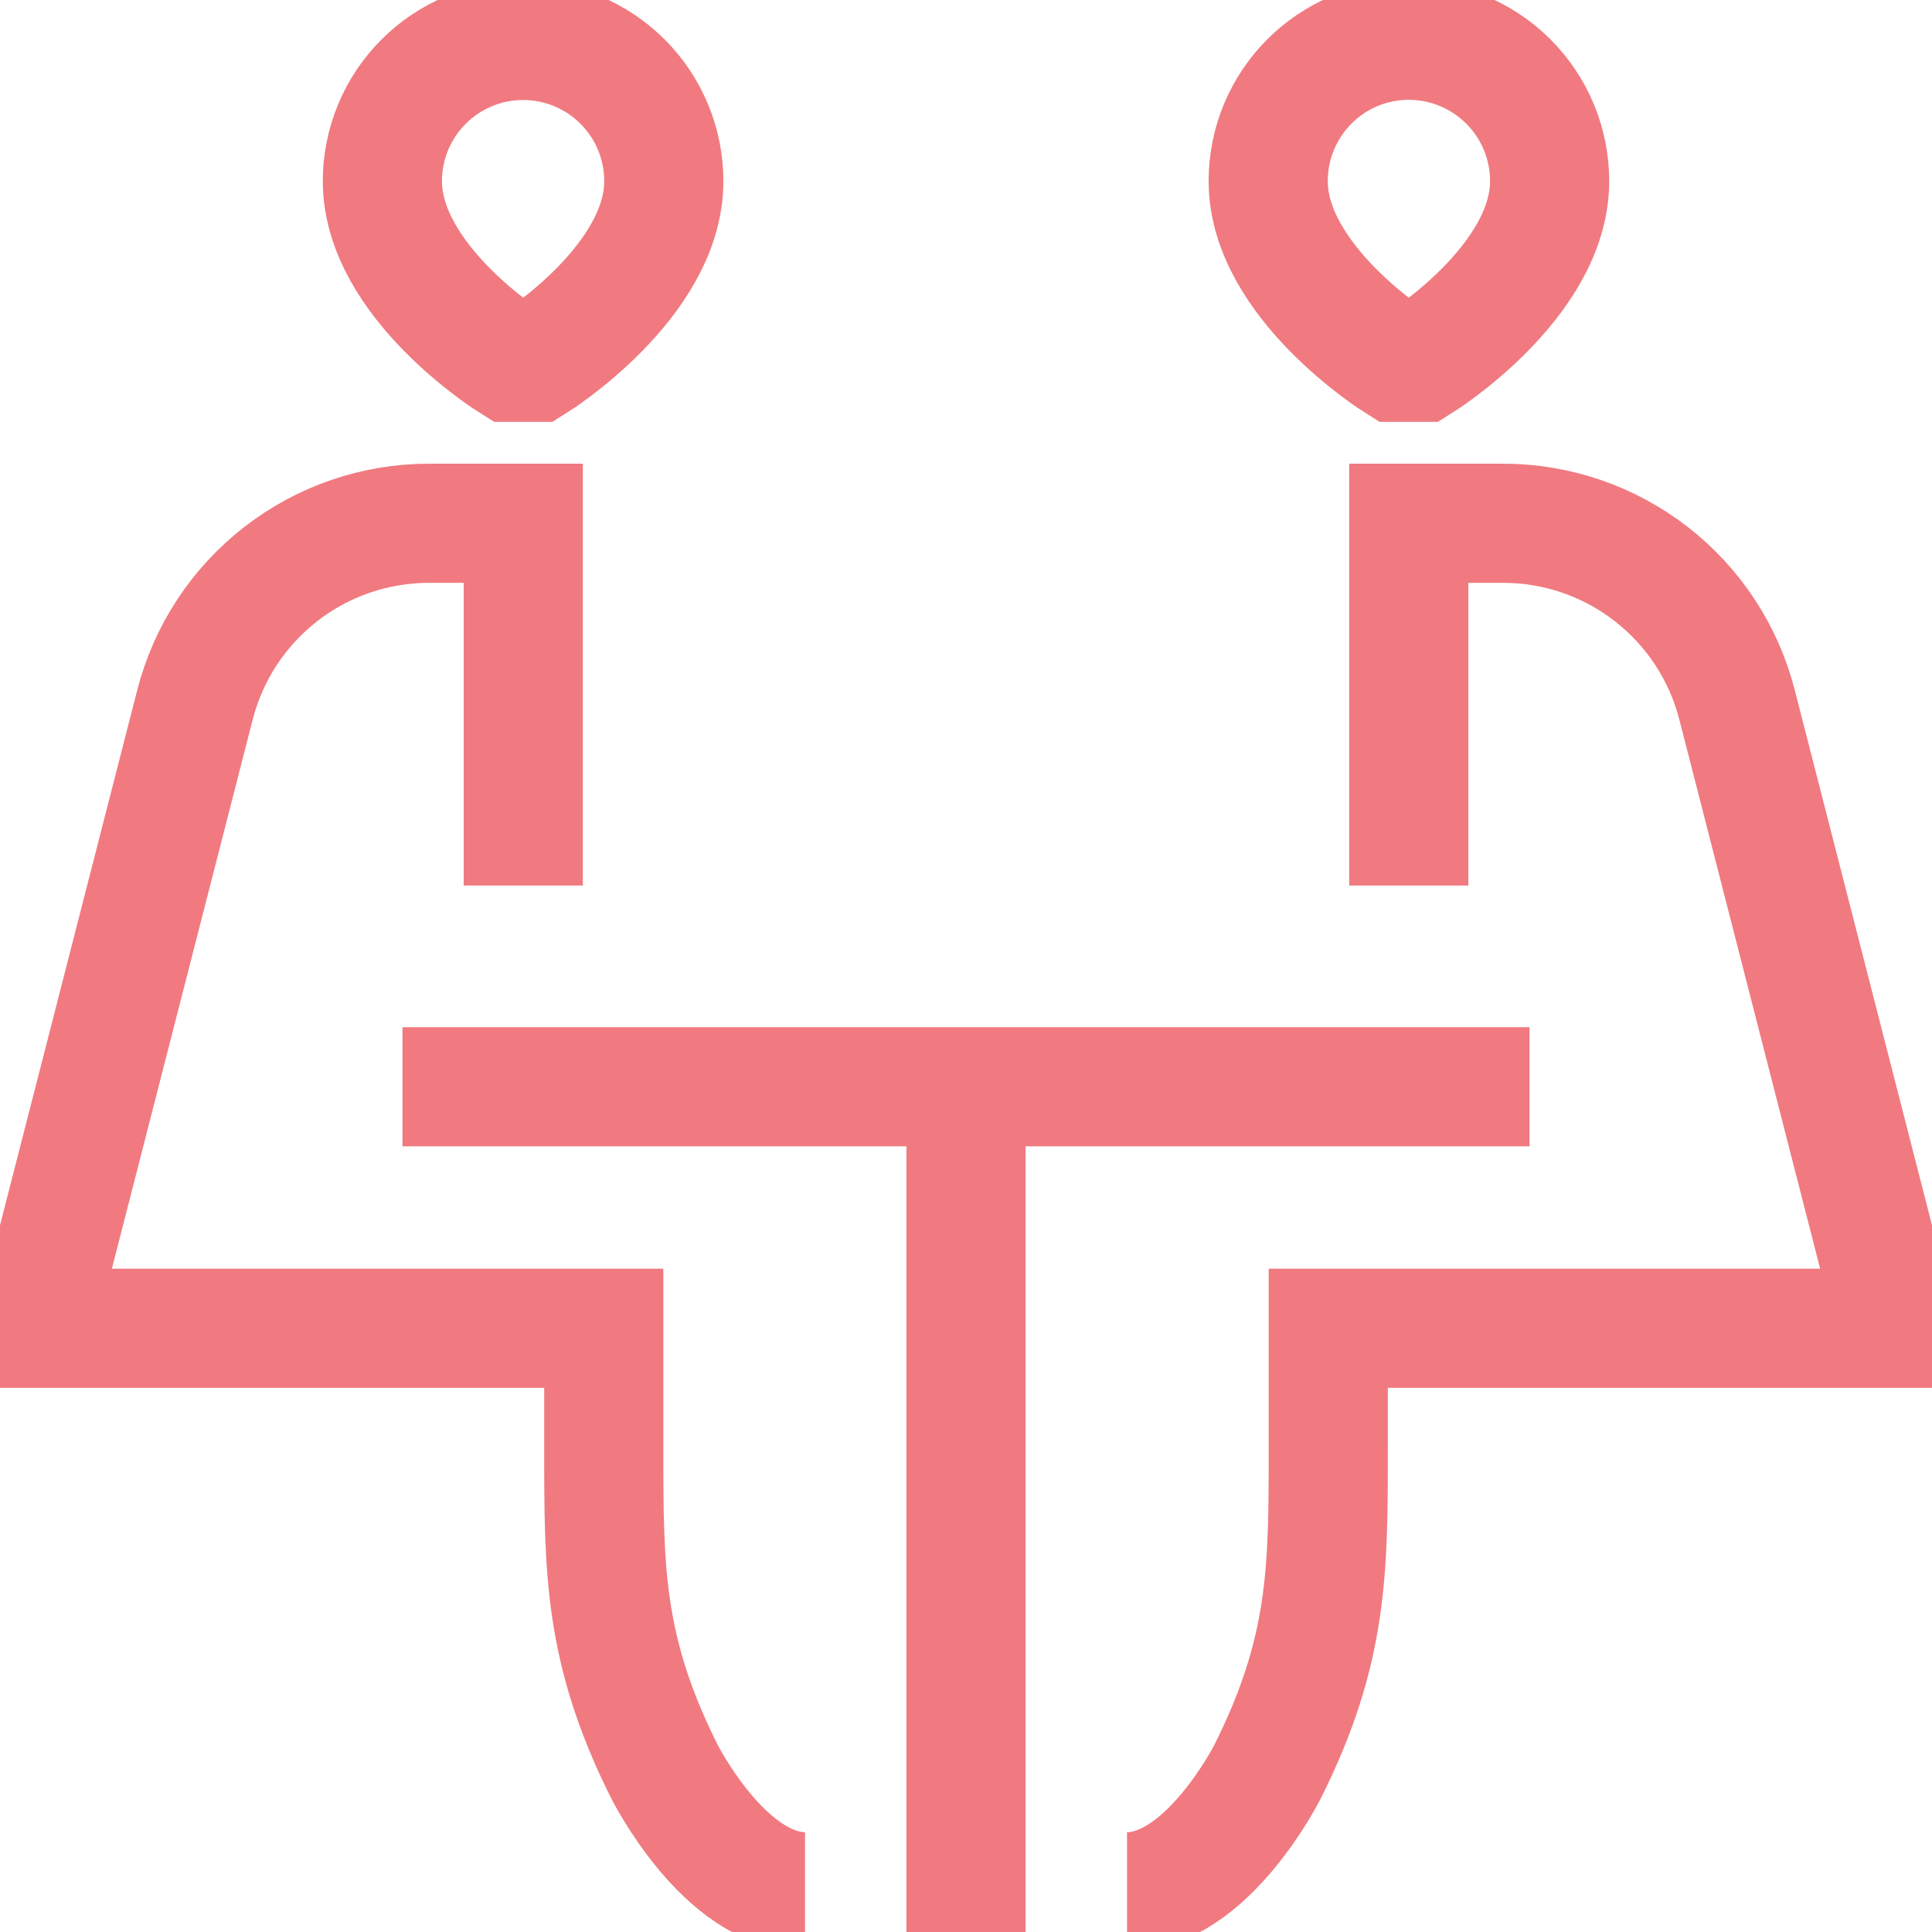 <svg width="30" height="30" viewBox="0 0 100 100" fill="none" xmlns="http://www.w3.org/2000/svg">
<path d="M20.834 56.251H79.167M50.001 56.251V100.001M27.084 45.834V27.084H22.201C19.426 27.084 16.73 28.007 14.538 29.709C12.345 31.41 10.781 33.792 10.092 36.48L2.084 67.709V68.751H31.251V75.001C31.251 81.251 31.251 85.417 34.376 91.667C34.376 91.667 37.501 97.917 41.667 97.917M72.917 45.834V27.084H77.801C80.576 27.084 83.272 28.007 85.464 29.709C87.656 31.41 89.22 33.792 89.909 36.48L97.917 67.709V68.751H68.751V75.001C68.751 81.251 68.751 85.417 65.626 91.667C65.626 91.667 62.501 97.917 58.334 97.917M26.459 18.751C26.459 18.751 19.792 14.584 19.792 9.376C19.792 7.444 20.56 5.591 21.926 4.226C23.291 2.86 25.144 2.092 27.076 2.092C29.007 2.092 30.86 2.86 32.226 4.226C33.592 5.591 34.359 7.444 34.359 9.376C34.359 14.584 27.709 18.751 27.709 18.751H26.459ZM73.542 18.751C73.542 18.751 80.209 14.584 80.209 9.376C80.209 7.442 79.441 5.587 78.073 4.22C76.706 2.852 74.851 2.084 72.917 2.084C68.892 2.084 65.642 5.351 65.642 9.376C65.642 14.584 72.292 18.751 72.292 18.751H73.542Z" stroke="#F07A80" stroke-width="6.167"/>
</svg>

